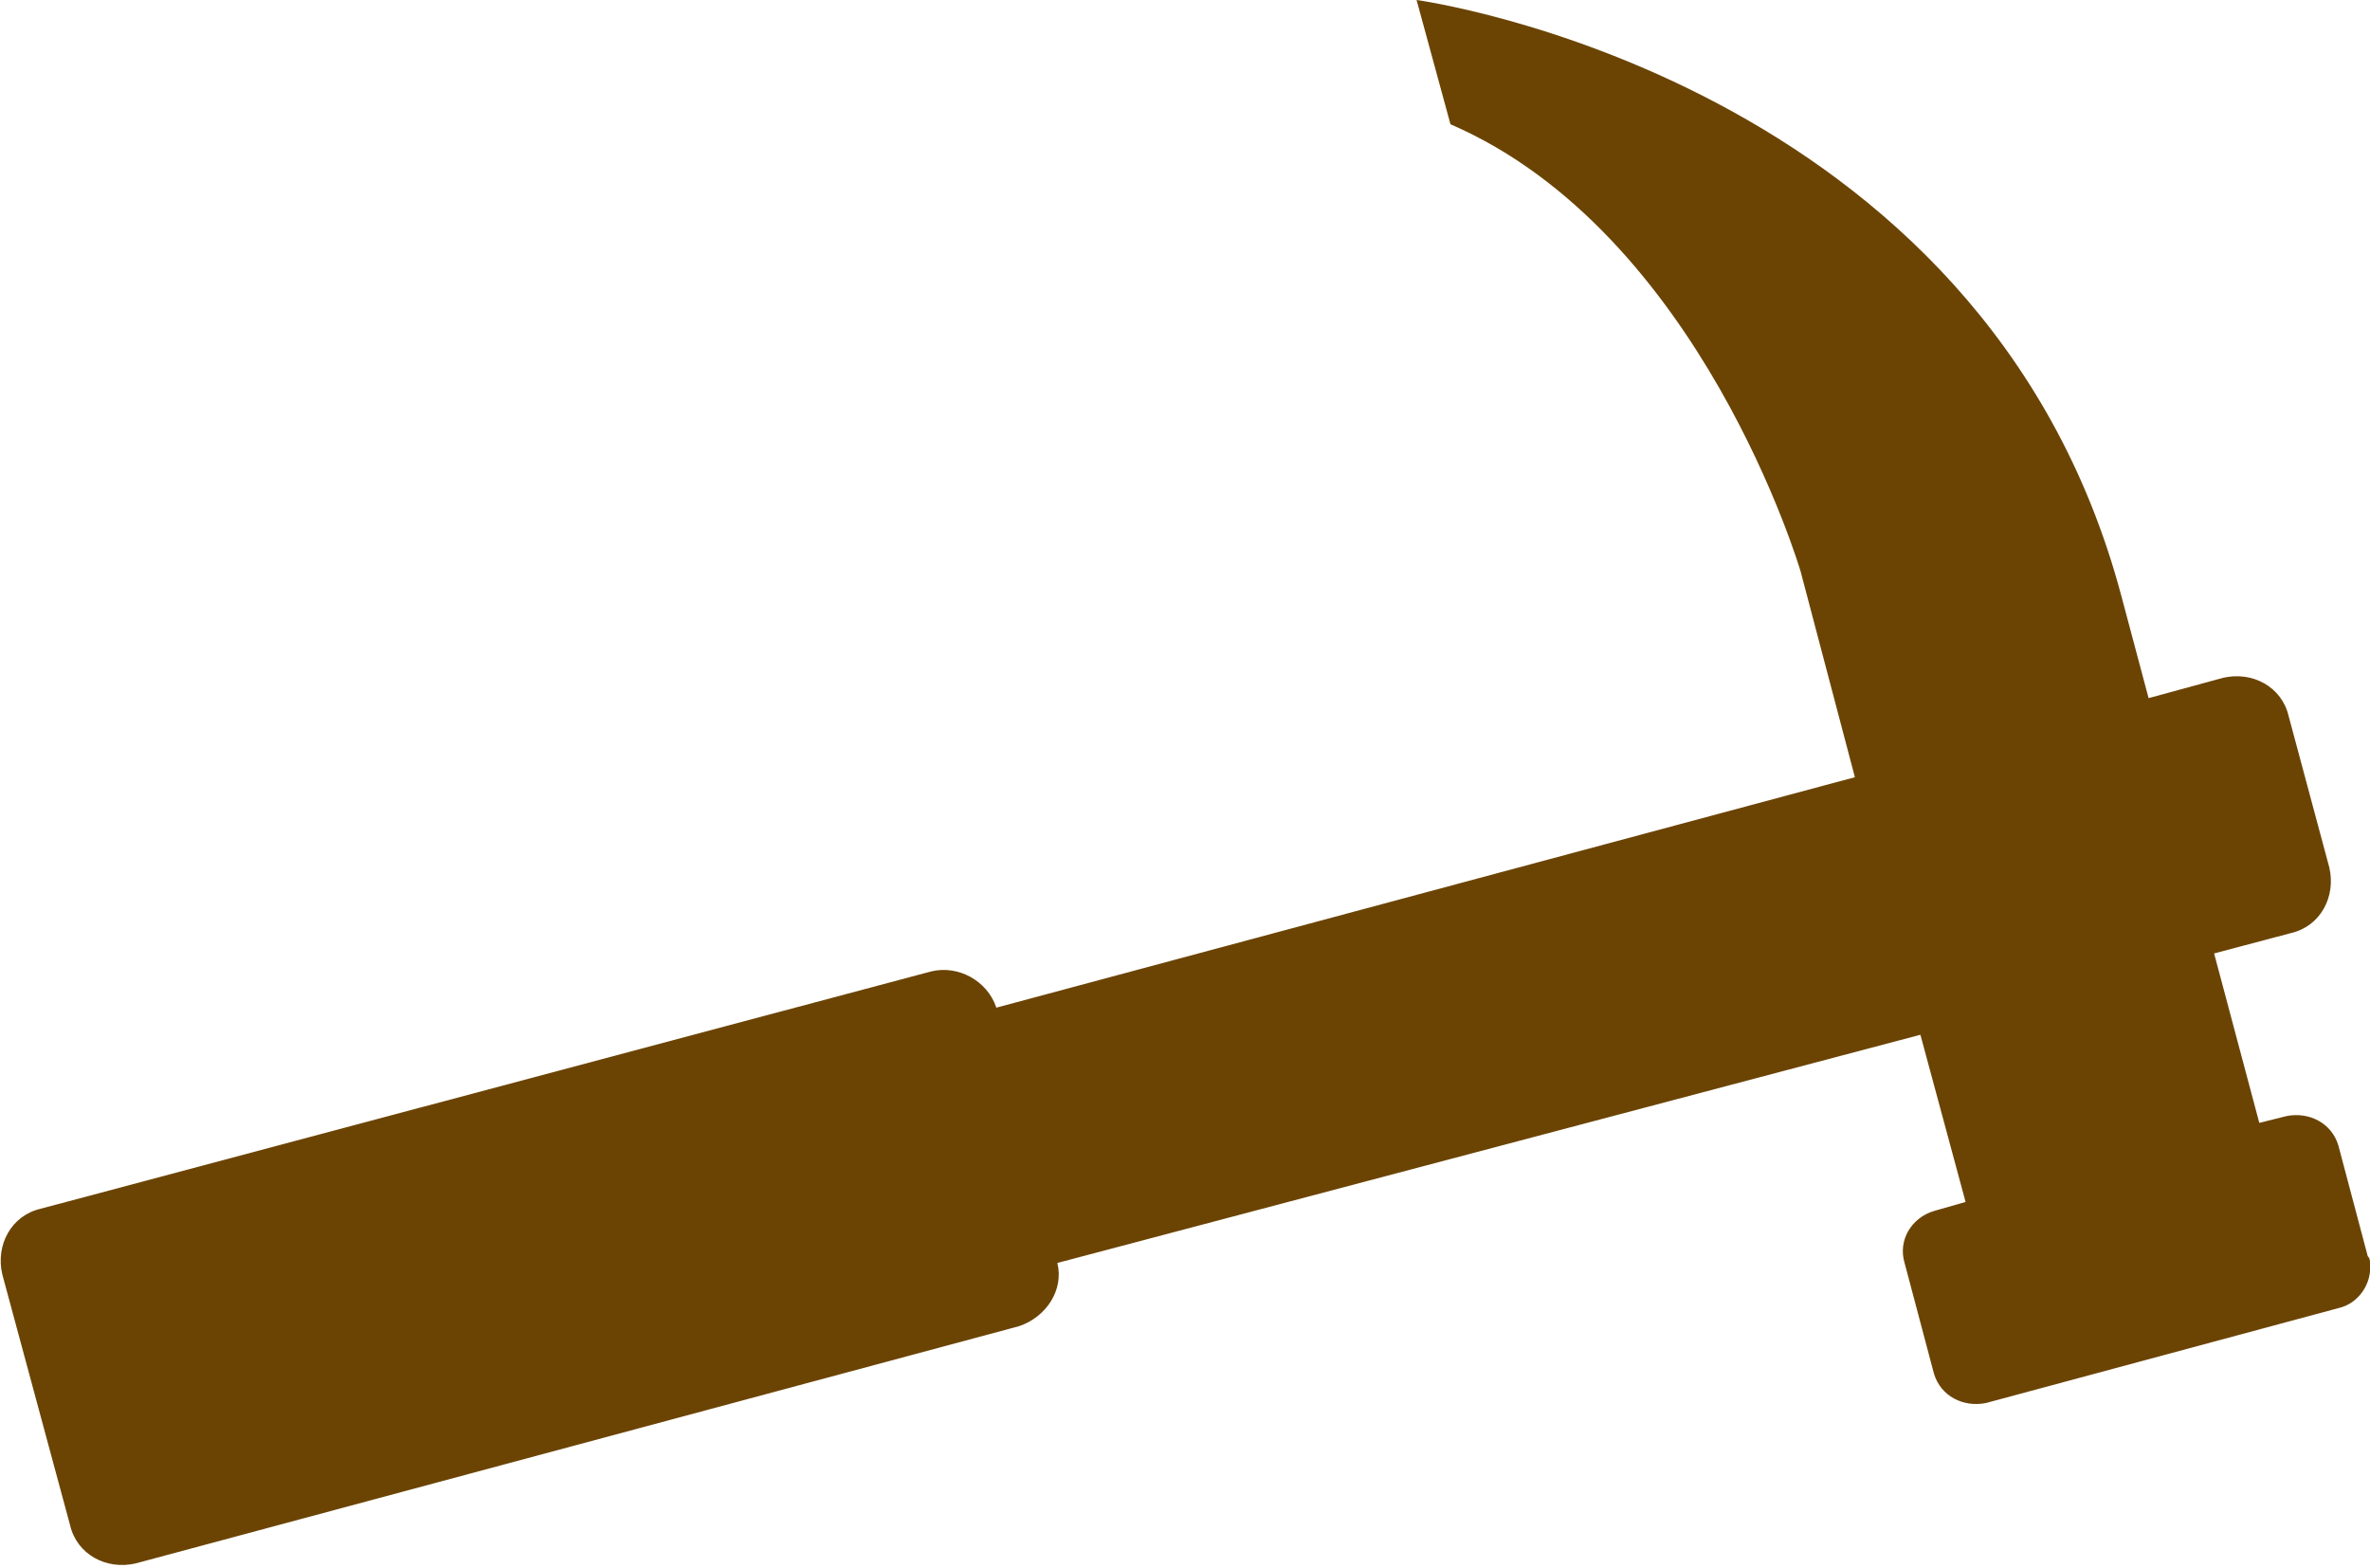 <?xml version="1.0" encoding="utf-8"?>
<!-- Generator: Adobe Illustrator 26.0.1, SVG Export Plug-In . SVG Version: 6.00 Build 0)  -->
<svg version="1.1" id="Ebene_1" xmlns="http://www.w3.org/2000/svg" xmlns:xlink="http://www.w3.org/1999/xlink" x="0px" y="0px"
	 viewBox="0 0 104.9 69.4" style="enable-background:new 0 0 104.9 69.4;" xml:space="preserve">
<style type="text/css">
	.st0{fill:#6B4404;}
</style>
<path id="Pfad_962" class="st0" d="M104.8,55.6l-1.3-4.9c-0.3-1-1.3-1.5-2.3-1.3l-1.2,0.3l-2-7.5l3.4-0.9c1.3-0.3,2-1.6,1.7-2.9
	c0,0,0,0,0,0l-1.8-6.7c-0.3-1.3-1.6-2-2.9-1.7c0,0,0,0,0,0l-3.3,0.9l-1.2-4.5C87.8,3.4,62.7,0,62.7,0l1.5,5.5
	c11.1,4.8,15.5,19.8,15.5,19.8l2.4,9.1l-38,10.2c-0.4-1.2-1.7-1.9-2.9-1.6L1.8,53.5c-1.3,0.3-2,1.6-1.7,2.9c0,0,0,0,0,0l3,11.1
	c0.3,1.3,1.6,2,2.9,1.7c0,0,0,0,0,0l39.1-10.5c1.2-0.4,2-1.6,1.7-2.8L85,45.8l2,7.4l-1.4,0.4c-1,0.3-1.6,1.3-1.3,2.3l1.3,4.9
	c0.3,1,1.3,1.5,2.3,1.3l15.6-4.2c0.9-0.2,1.5-1.1,1.4-2C104.9,55.8,104.9,55.7,104.8,55.6z"/>
</svg>
